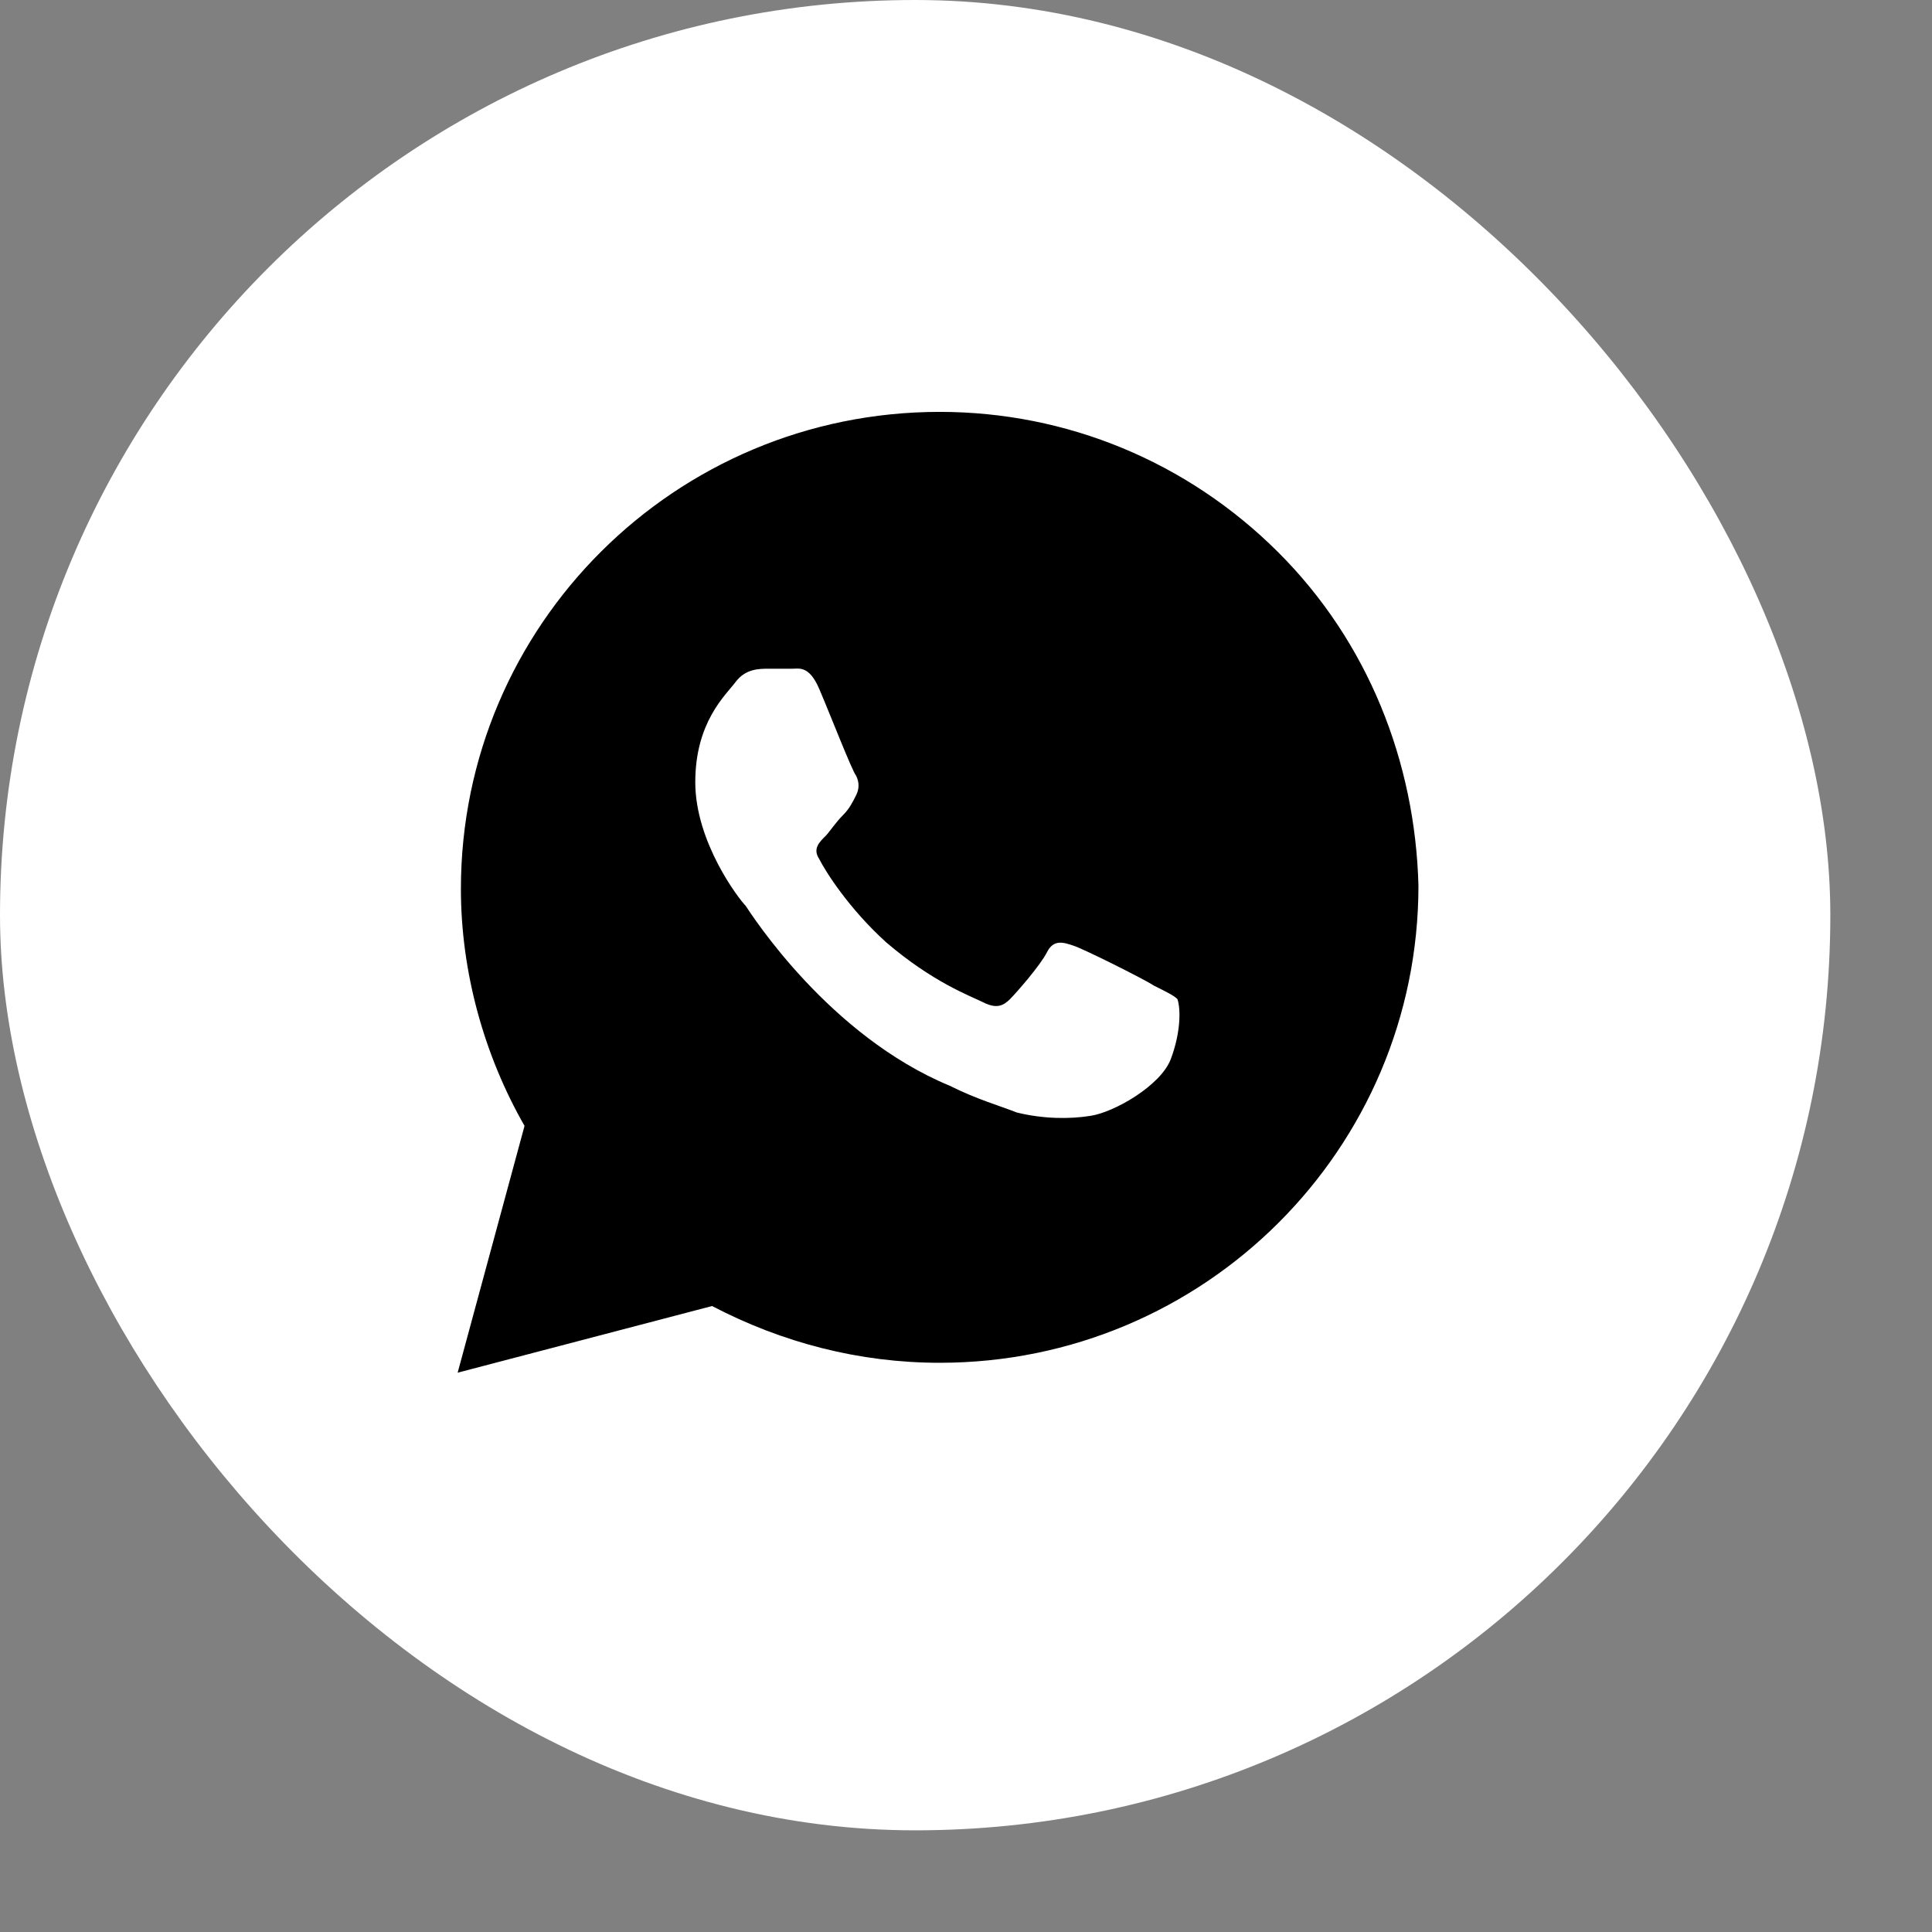 <?xml version="1.0" encoding="UTF-8"?> <svg xmlns="http://www.w3.org/2000/svg" width="16" height="16" viewBox="0 0 16 16" fill="none"><rect x="0" y="0" width="16" height="16" fill="#808080" stroke="none"/><rect width="15.158" height="15.158" rx="7.579" fill="white"></rect><path d="M10.583 4.571C9.834 3.825 8.836 3.411 7.782 3.411C5.592 3.411 3.817 5.179 3.817 7.362C3.817 8.053 4.011 8.743 4.344 9.324L3.79 11.368L5.897 10.816C6.479 11.12 7.117 11.286 7.782 11.286C9.973 11.286 11.747 9.517 11.747 7.334C11.72 6.312 11.332 5.317 10.583 4.571ZM9.696 8.771C9.612 8.992 9.224 9.213 9.03 9.241C8.864 9.268 8.642 9.268 8.42 9.213C8.281 9.158 8.087 9.103 7.866 8.992C6.867 8.578 6.23 7.583 6.174 7.5C6.119 7.445 5.758 6.975 5.758 6.478C5.758 5.98 6.008 5.759 6.091 5.649C6.174 5.538 6.285 5.538 6.368 5.538C6.424 5.538 6.507 5.538 6.562 5.538C6.618 5.538 6.701 5.511 6.784 5.704C6.867 5.897 7.061 6.395 7.089 6.422C7.117 6.478 7.117 6.533 7.089 6.588C7.061 6.643 7.034 6.699 6.978 6.754C6.923 6.809 6.867 6.892 6.84 6.92C6.784 6.975 6.729 7.03 6.784 7.113C6.84 7.224 7.034 7.528 7.339 7.804C7.727 8.136 8.032 8.246 8.143 8.301C8.254 8.357 8.309 8.329 8.365 8.274C8.42 8.218 8.614 7.997 8.67 7.887C8.725 7.776 8.808 7.804 8.891 7.832C8.975 7.859 9.474 8.108 9.557 8.163C9.668 8.218 9.723 8.246 9.751 8.274C9.779 8.357 9.779 8.55 9.696 8.771Z" fill="black"></path></svg> 